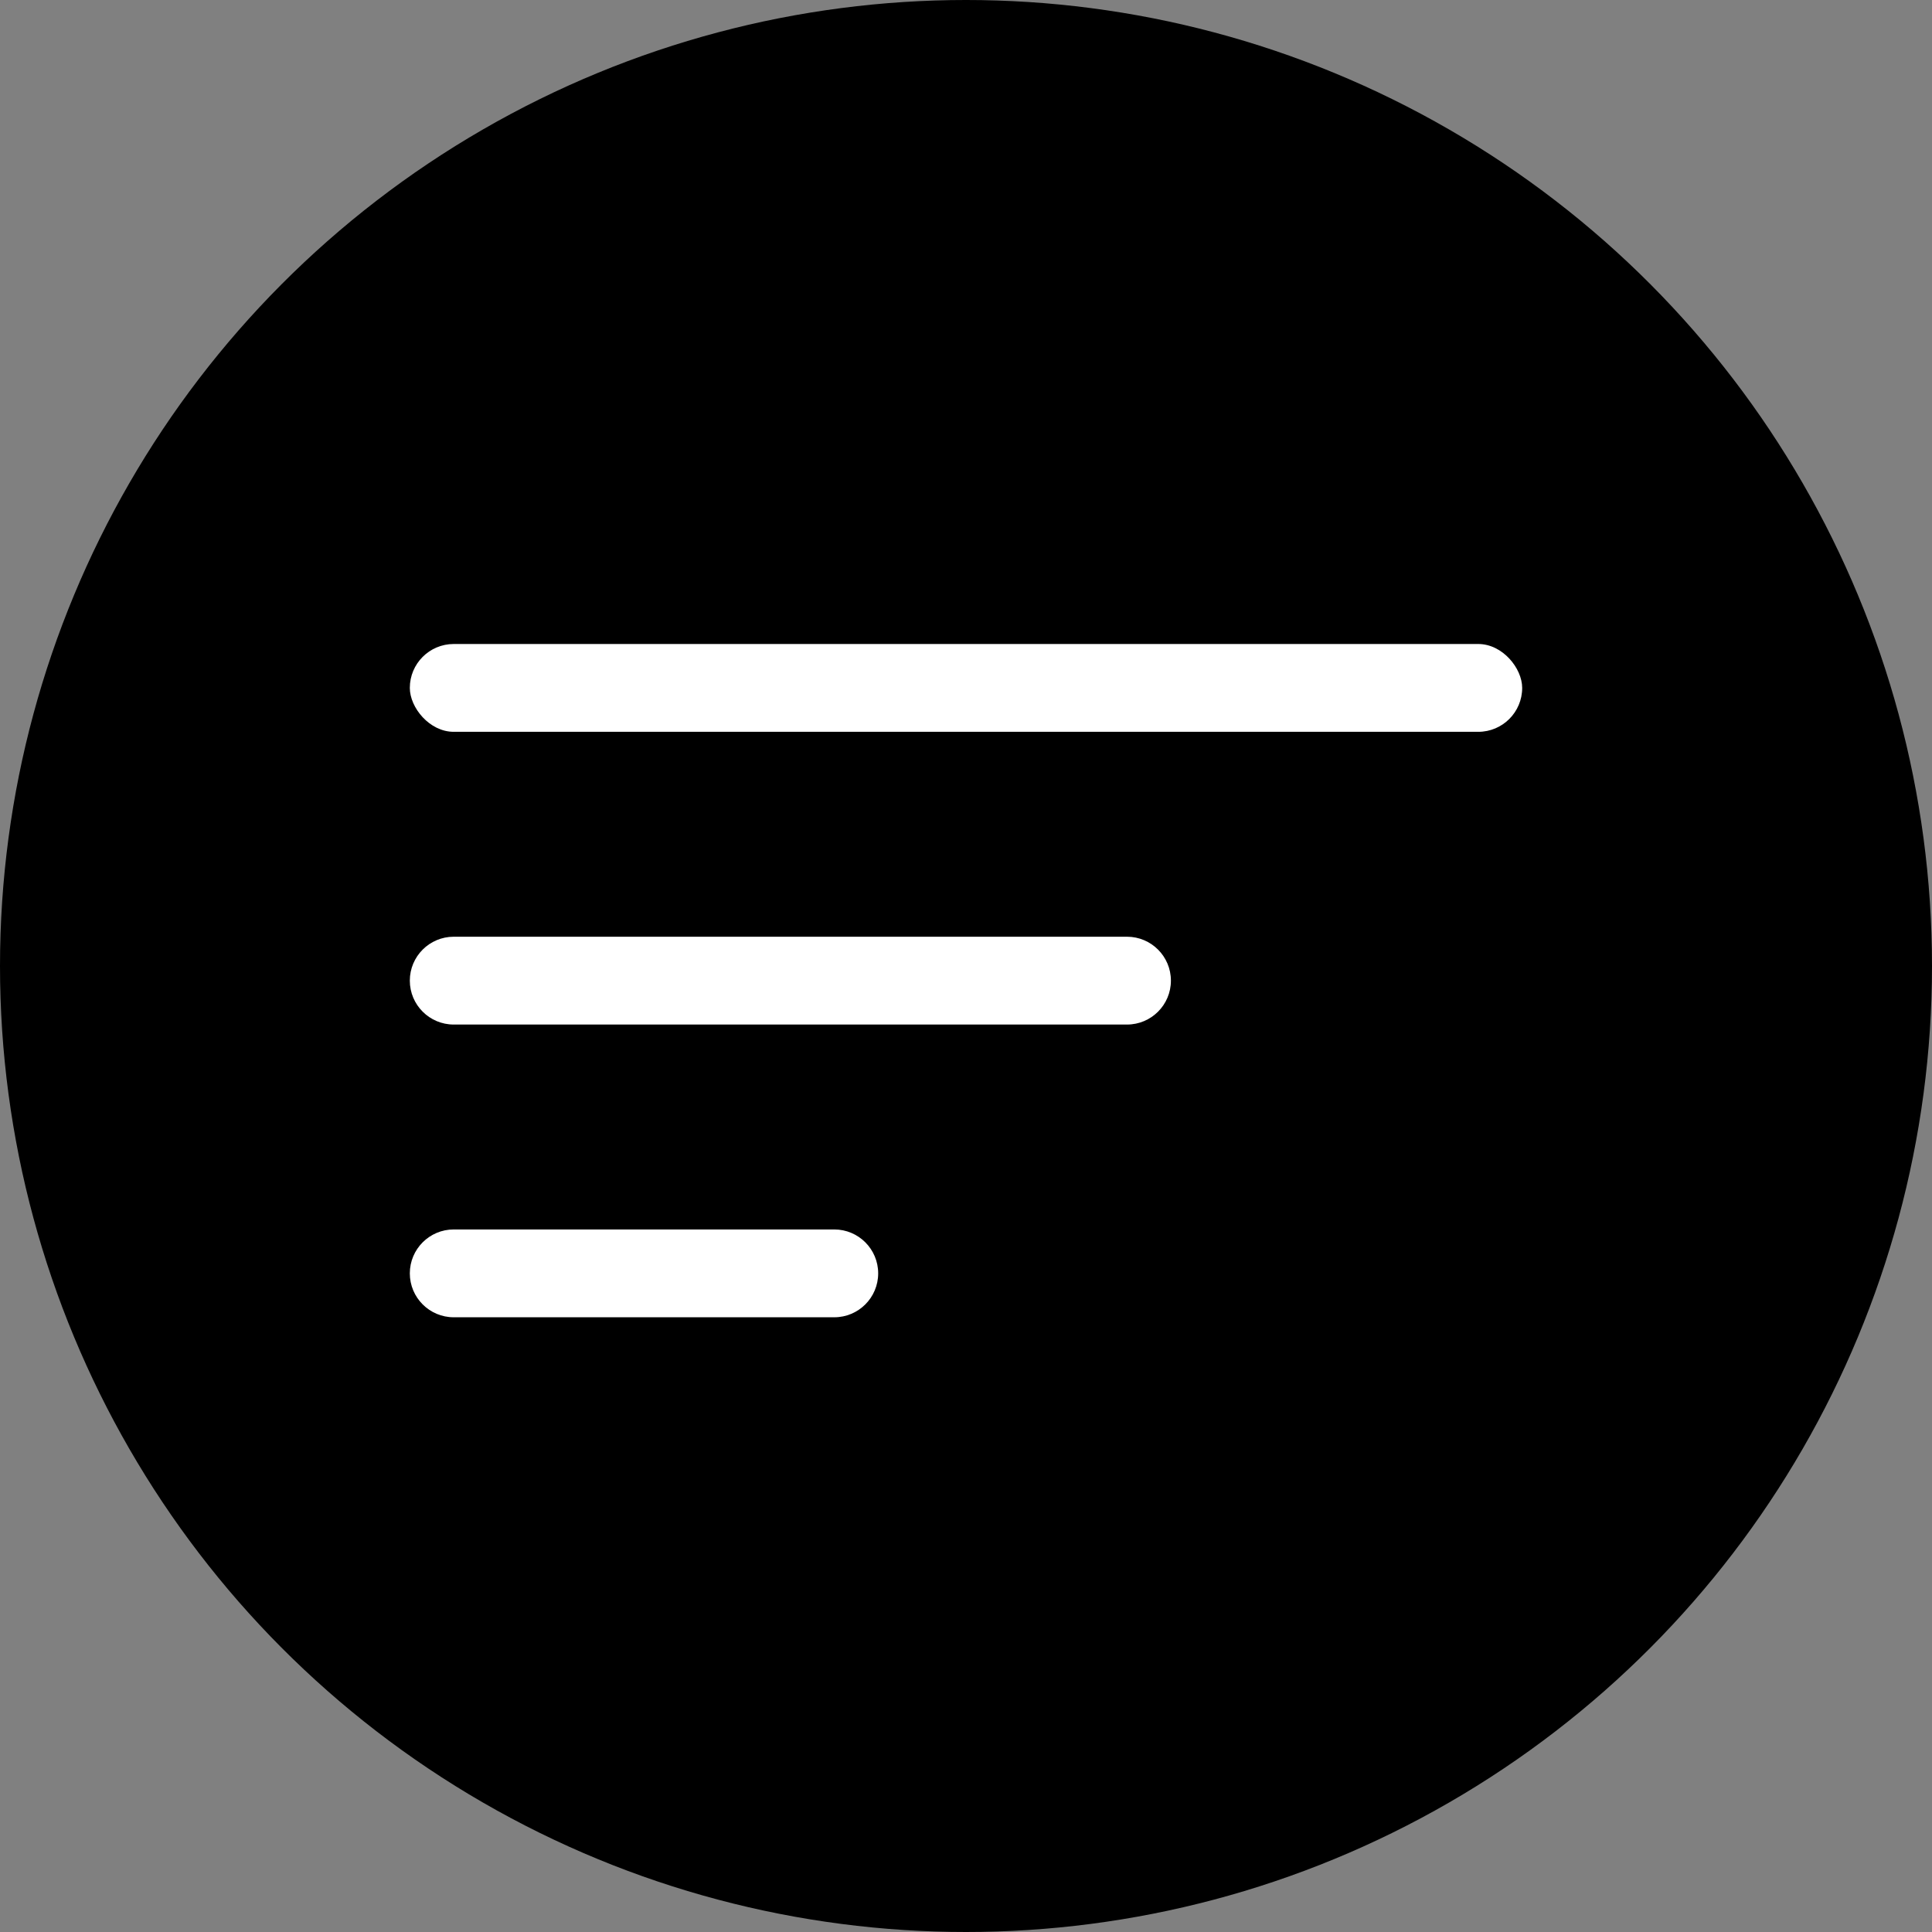 <?xml version="1.0" encoding="UTF-8"?> <svg xmlns="http://www.w3.org/2000/svg" width="33" height="33" viewBox="0 0 33 33" fill="none"><rect x="0" y="0" width="33" height="33" fill="#808080" stroke="none"/> <circle cx="16.5" cy="16.5" r="16.5" fill="black"></circle> <rect x="7" y="11" width="19" height="1.5" rx="0.75" fill="white"></rect> <path d="M7 16.75C7 16.336 7.336 16 7.75 16H19.25C19.664 16 20 16.336 20 16.75C20 17.164 19.664 17.5 19.25 17.5H7.75C7.336 17.5 7 17.164 7 16.75Z" fill="white"></path> <path d="M7 21.75C7 21.336 7.336 21 7.75 21H14.25C14.664 21 15 21.336 15 21.75C15 22.164 14.664 22.5 14.25 22.5H7.75C7.336 22.5 7 22.164 7 21.75Z" fill="white"></path> </svg> 